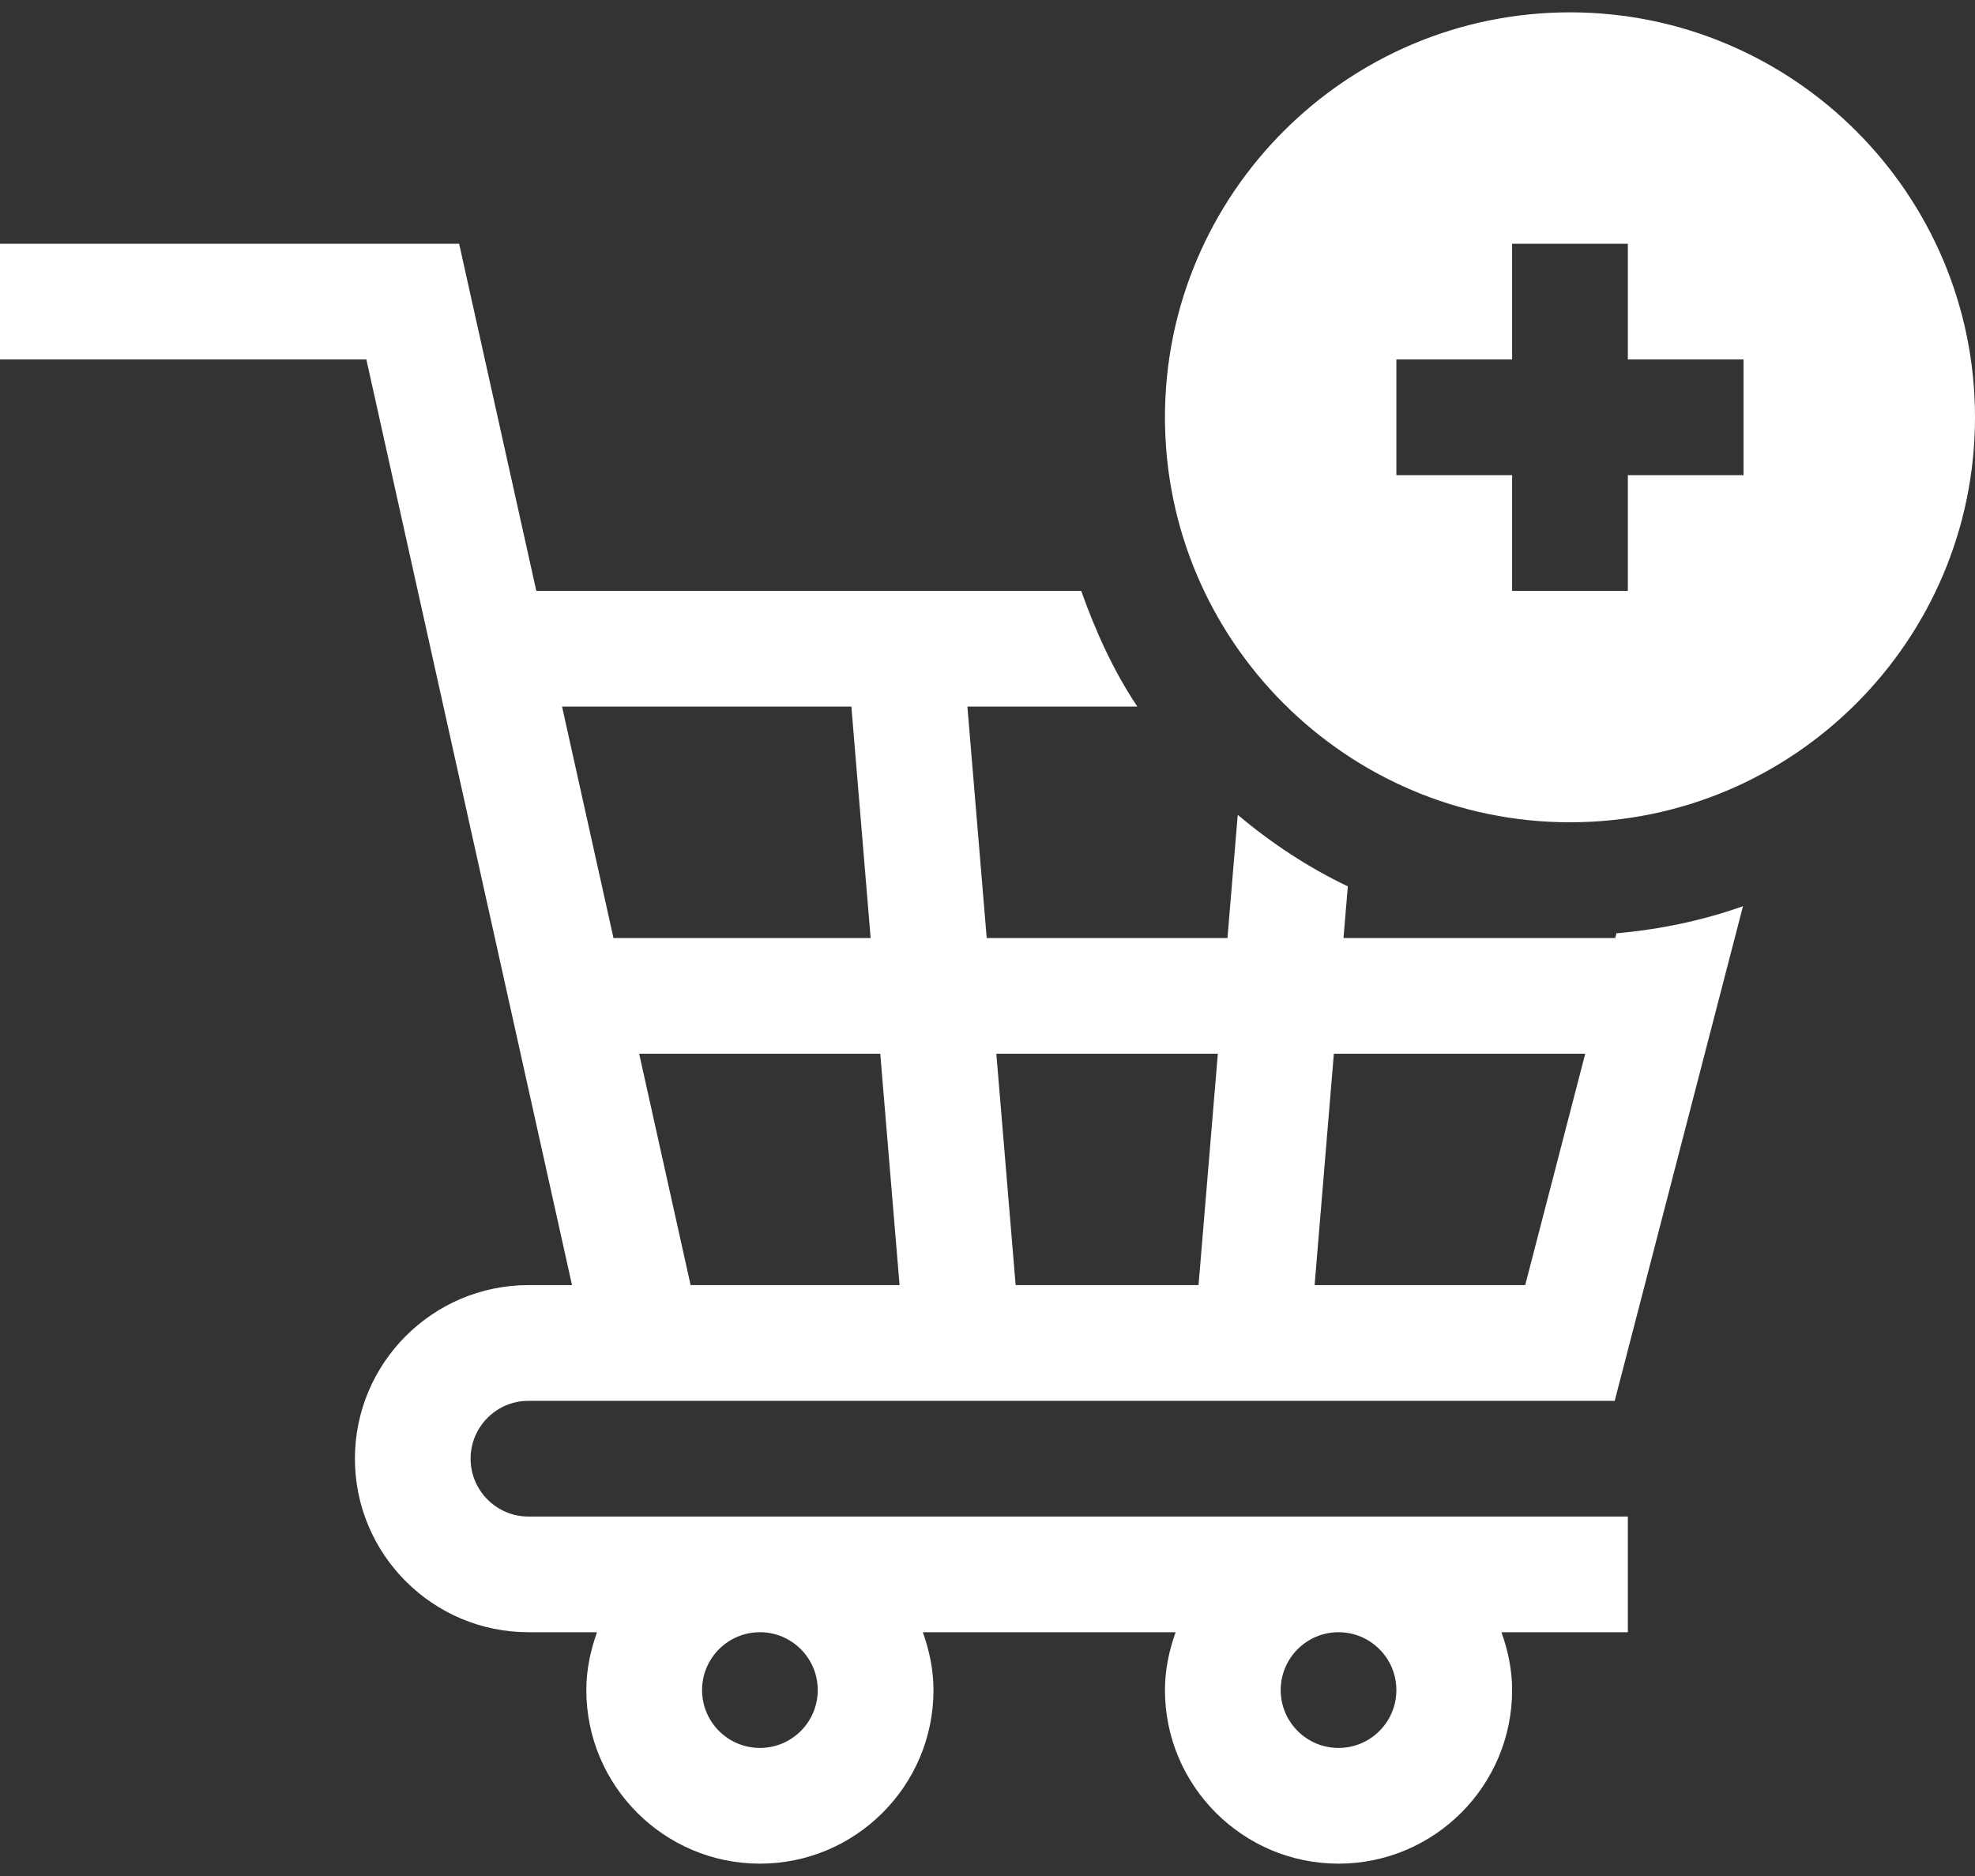 <svg width="40" height="38" viewBox="0 0 40 38" fill="none" xmlns="http://www.w3.org/2000/svg">
<rect x="0" y="0" width="40" height="38" fill="#333333" stroke="none"/>
<path d="M31.797 0.25C27.274 0.25 23.594 3.93 23.594 8.453C23.594 12.976 27.274 16.656 31.797 16.656C36.32 16.656 40 12.976 40 8.453C40 3.93 36.32 0.25 31.797 0.25ZM35.312 9.625H32.969V11.969H30.625V9.625H28.281V7.281H30.625V4.938H32.969V7.281H35.312V9.625Z" fill="white"/>
<path d="M10.703 28.375C11.352 28.375 33.575 28.375 32.703 28.375L35.301 18.356C34.487 18.645 33.63 18.825 32.738 18.905L32.713 19H27.21L27.298 17.954C26.488 17.568 25.748 17.076 25.068 16.506L24.86 19H19.984L19.593 14.312H23.035C22.553 13.594 22.193 12.797 21.898 11.969H10.862L9.299 4.938H0V7.281H7.42L11.585 26.031H10.703C8.765 26.031 7.188 27.608 7.188 29.547C7.188 31.485 8.765 33.062 10.703 33.062H12.091C11.96 33.431 11.875 33.822 11.875 34.234C11.875 36.173 13.452 37.75 15.391 37.75C17.329 37.75 18.906 36.173 18.906 34.234C18.906 33.822 18.822 33.431 18.69 33.062H23.81C23.678 33.431 23.594 33.822 23.594 34.234C23.594 36.173 25.171 37.75 27.109 37.75C29.048 37.75 30.625 36.173 30.625 34.234C30.625 33.822 30.541 33.431 30.409 33.062H32.969V30.719H10.703C10.057 30.719 9.531 30.193 9.531 29.547C9.531 28.9 10.057 28.375 10.703 28.375ZM27.015 21.344H32.106L30.89 26.031H26.625L27.015 21.344ZM24.665 21.344L24.274 26.031H20.57L20.179 21.344H24.665ZM18.219 26.031H13.987L12.945 21.344H17.828L18.219 26.031ZM11.383 14.312H17.243L17.633 19H12.425L11.383 14.312ZM16.562 34.234C16.562 34.881 16.037 35.406 15.391 35.406C14.744 35.406 14.219 34.881 14.219 34.234C14.219 33.588 14.744 33.062 15.391 33.062C16.037 33.062 16.562 33.588 16.562 34.234ZM28.281 34.234C28.281 34.881 27.756 35.406 27.109 35.406C26.463 35.406 25.938 34.881 25.938 34.234C25.938 33.588 26.463 33.062 27.109 33.062C27.756 33.062 28.281 33.588 28.281 34.234Z" fill="white"/>
</svg>
